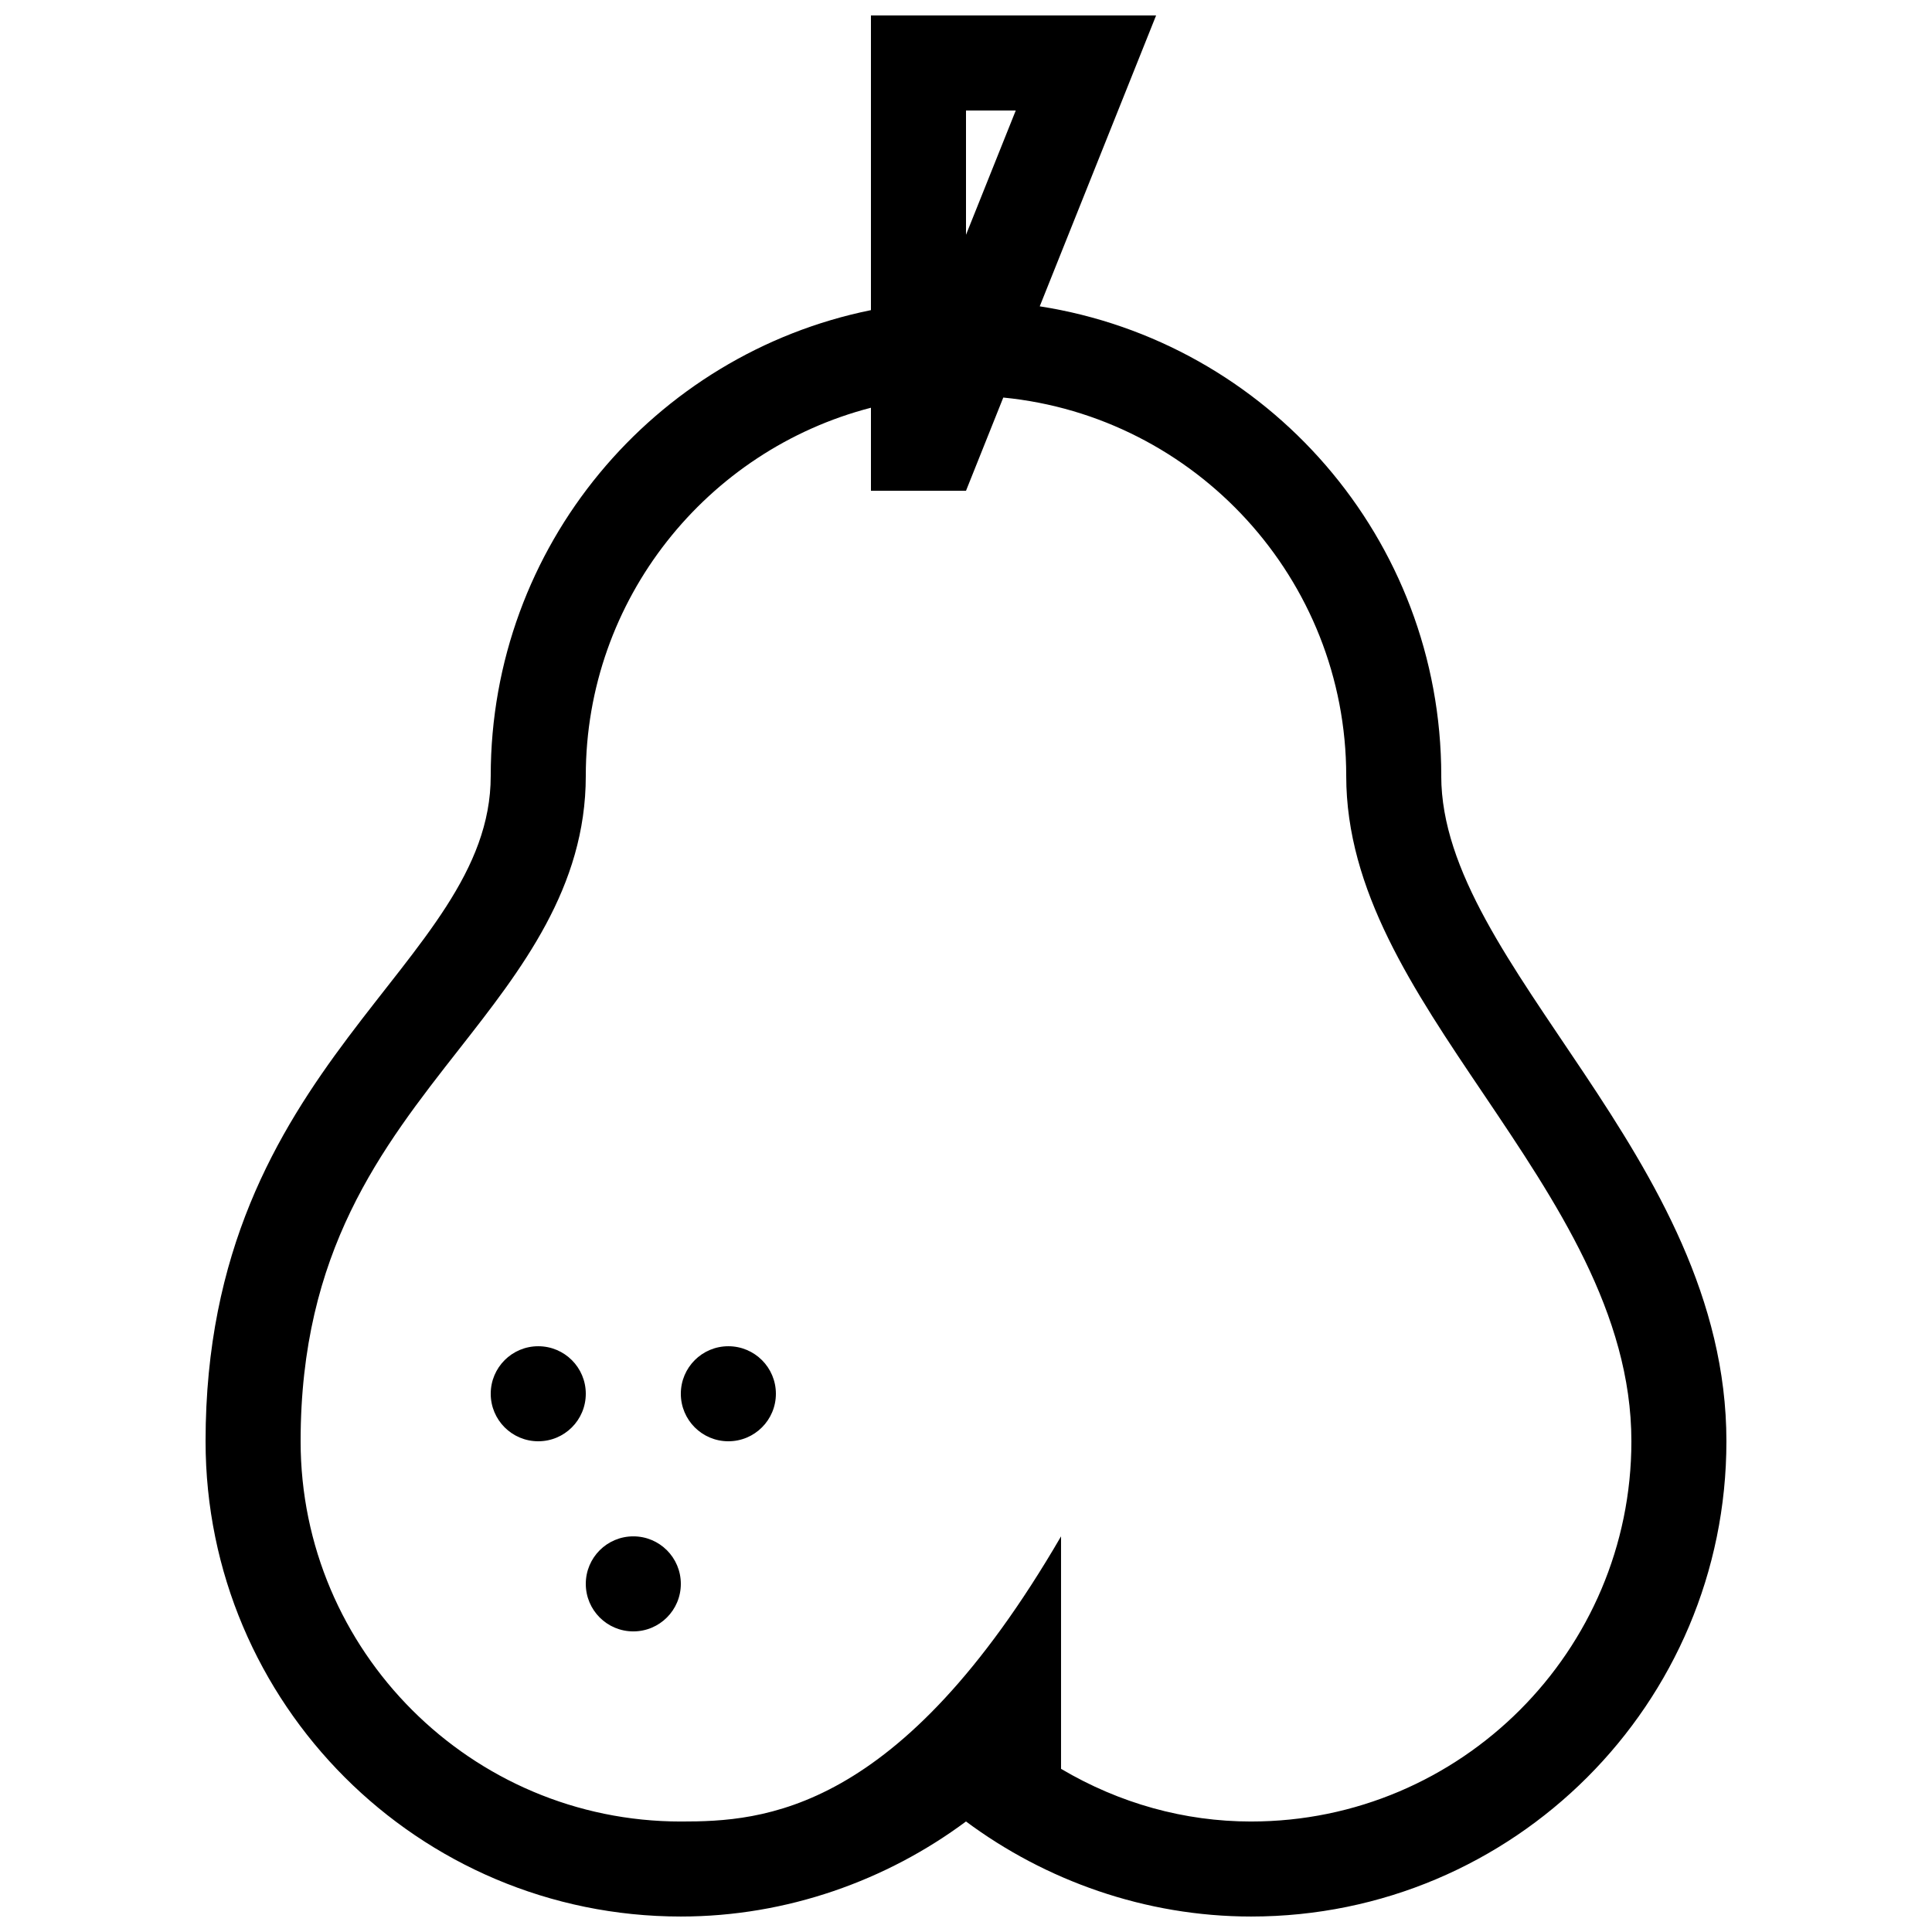 <?xml version="1.0" encoding="UTF-8"?>
<!-- Uploaded to: SVG Repo, www.svgrepo.com, Generator: SVG Repo Mixer Tools -->
<svg width="800px" height="800px" version="1.1" viewBox="144 144 512 512" xmlns="http://www.w3.org/2000/svg">
 <defs>
  <clipPath id="a">
   <path d="m198 148.09h404v503.81h-404z"/>
  </clipPath>
 </defs>
 <g clip-path="url(#a)">
  <path d="m525.95 349.62c0-62.906-46.117-115.05-106.41-124.44l30.836-77.082h-75.57v78.09c-57.496 11.676-100.76 62.504-100.76 123.43 0 50.383-75.57 75.57-75.57 176.33 0 69.555 56.383 125.95 125.95 125.95 28.145 0 54.602-9.594 75.57-25.191 20.969 15.598 47.43 25.191 75.57 25.191 69.57 0 125.95-56.395 125.95-125.95 0-75.57-75.574-125.95-75.574-176.33zm-125.95-176.33h13.184l-13.184 32.938zm75.57 453.43c-17.688 0-34.895-4.801-50.383-13.961v-61.609c-42.848 73.688-79.164 75.57-100.76 75.57-55.547 0-100.76-45.207-100.76-100.76 0-50.332 21.375-77.613 42.066-104 16.457-21.012 33.508-42.762 33.508-72.332 0-46.863 32.168-86.359 75.57-97.574v22.004h25.191l9.879-24.703c50.93 4.984 90.883 48.051 90.883 100.27 0 30.34 17.664 56.559 36.387 84.301 19.258 28.59 39.184 58.133 39.184 92.031 0 55.559-45.219 100.76-100.76 100.76zm-176.33-113.36c0 6.961-5.633 12.594-12.594 12.594-6.965 0-12.598-5.633-12.598-12.594 0-6.961 5.633-12.594 12.594-12.594 6.965 0 12.598 5.633 12.598 12.594zm50.379 0c0 6.961-5.633 12.594-12.594 12.594-6.965 0-12.598-5.633-12.598-12.594 0-6.961 5.633-12.594 12.594-12.594 6.965 0 12.598 5.633 12.598 12.594zm-25.191 50.383c0 6.961-5.633 12.594-12.594 12.594-6.961 0-12.594-5.633-12.594-12.594 0-6.961 5.633-12.594 12.594-12.594 6.961-0.004 12.594 5.629 12.594 12.594z"/>
 </g>
</svg>
